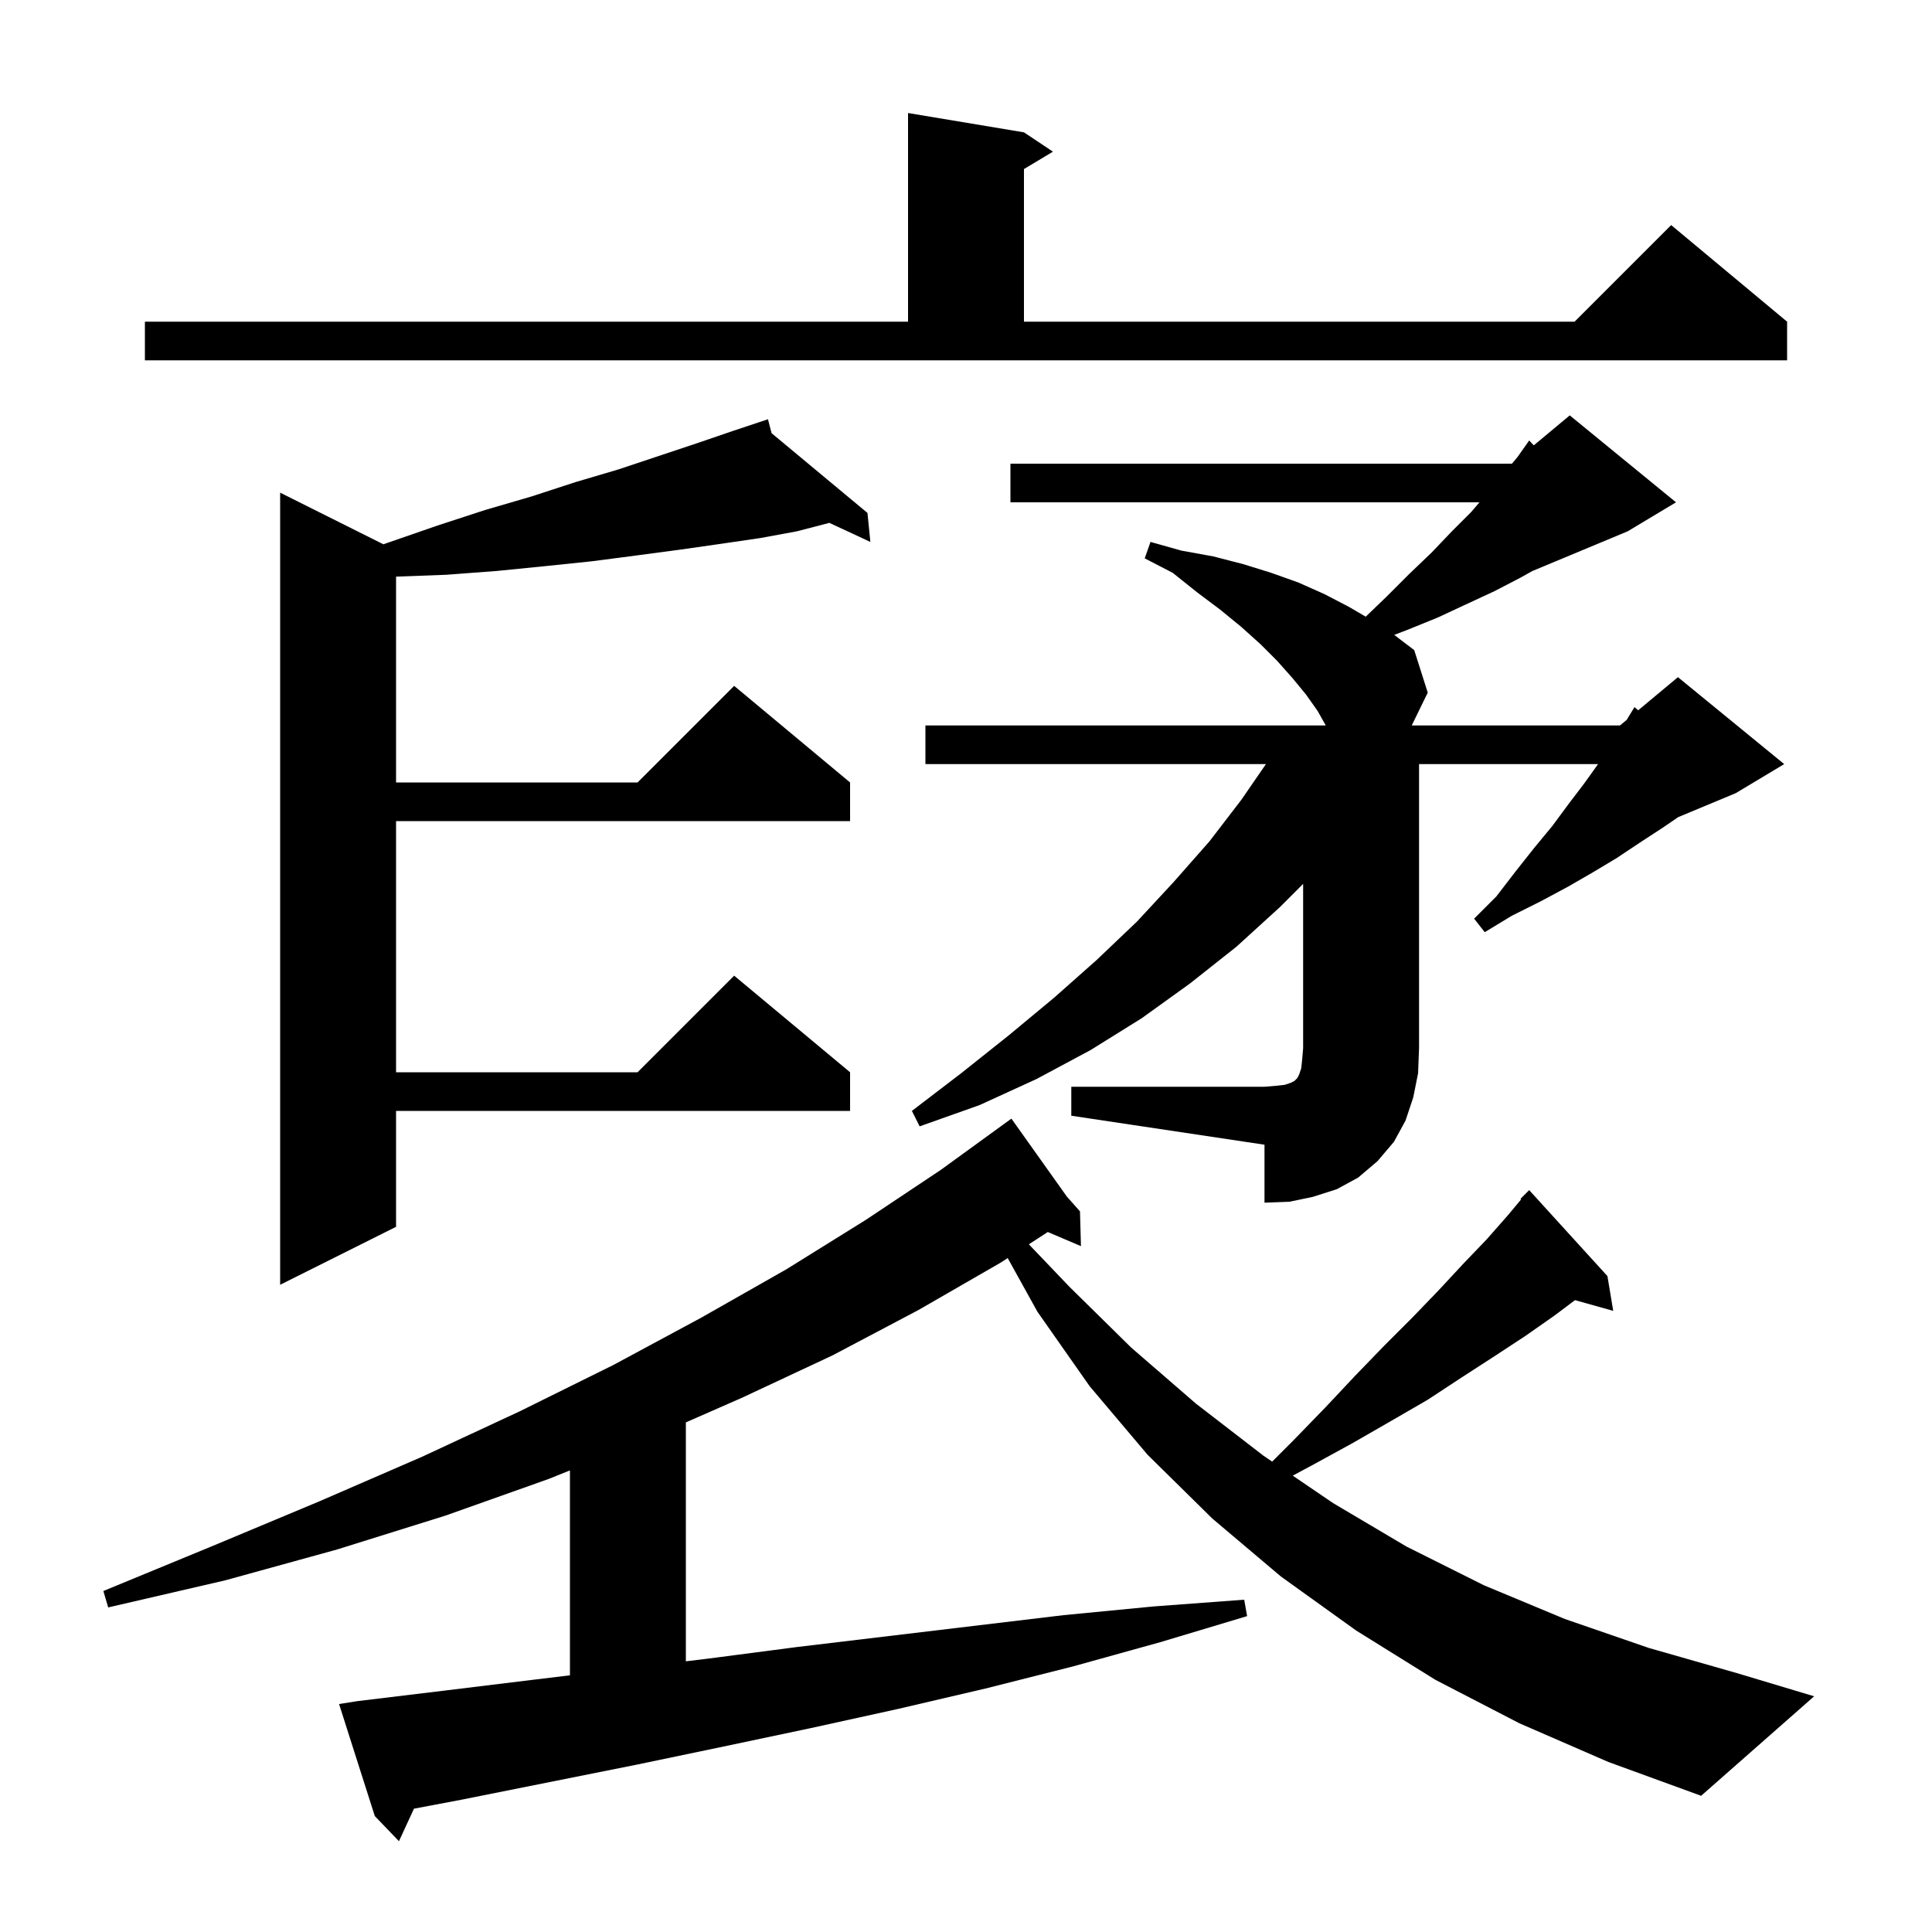 <svg xmlns="http://www.w3.org/2000/svg" xmlns:xlink="http://www.w3.org/1999/xlink" version="1.1" baseProfile="full" viewBox="0 0 200 200" width="200" height="200">
<g fill="black">
<path d="M 157.3 178.4 L 148.6 173.9 L 140.4 168.8 L 132.6 163.2 L 125.5 157.2 L 118.8 150.6 L 112.8 143.5 L 107.4 135.8 L 104.316 130.235 L 103.6 130.7 L 95.1 135.6 L 86.2 140.3 L 76.8 144.7 L 71.0 147.245 L 71.0 171.978 L 73.3 171.7 L 82.5 170.5 L 110.1 167.2 L 119.4 166.3 L 128.8 165.6 L 129.1 167.3 L 120.1 170.0 L 111.1 172.5 L 102.0 174.8 L 93.0 176.9 L 83.9 178.9 L 74.9 180.8 L 65.8 182.7 L 47.8 186.3 L 42.853 187.234 L 41.3 190.6 L 38.8 188.0 L 35.1 176.4 L 37.0 176.1 L 46.1 175.0 L 55.1 173.9 L 59.0 173.429 L 59.0 152.216 L 56.8 153.1 L 46.1 156.9 L 34.9 160.4 L 23.3 163.6 L 11.2 166.4 L 10.7 164.7 L 22.1 160.0 L 33.1 155.4 L 43.7 150.8 L 53.8 146.1 L 63.5 141.3 L 72.6 136.4 L 81.4 131.4 L 89.6 126.3 L 97.4 121.1 L 103.828 116.433 L 103.8 116.4 L 103.829 116.432 L 104.7 115.8 L 110.443 123.873 L 111.8 125.4 L 111.9 129.0 L 108.466 127.537 L 106.507 128.81 L 110.7 133.2 L 117.1 139.5 L 123.8 145.3 L 130.8 150.7 L 131.693 151.307 L 133.9 149.1 L 137.2 145.7 L 140.3 142.4 L 143.3 139.3 L 146.2 136.4 L 148.9 133.6 L 151.5 130.8 L 153.9 128.3 L 156.1 125.8 L 157.467 124.16 L 157.4 124.1 L 158.3 123.2 L 166.4 132.1 L 167.0 135.7 L 163.046 134.59 L 160.9 136.2 L 157.9 138.3 L 154.7 140.4 L 151.3 142.6 L 147.8 144.9 L 144.0 147.1 L 140.0 149.4 L 135.8 151.7 L 133.823 152.757 L 138.0 155.6 L 145.6 160.1 L 153.6 164.1 L 162.0 167.6 L 170.7 170.6 L 179.8 173.2 L 187.8 175.6 L 176.1 185.9 L 166.5 182.4 Z M 79.873 44.842 L 89.8 53.1 L 90.1 56.1 L 85.855 54.127 L 82.5 55.0 L 78.7 55.7 L 74.6 56.3 L 70.4 56.9 L 65.9 57.5 L 61.3 58.1 L 56.5 58.6 L 51.5 59.1 L 46.2 59.5 L 41.0 59.693 L 41.0 81.0 L 66.0 81.0 L 76.0 71.0 L 88.0 81.0 L 88.0 85.0 L 41.0 85.0 L 41.0 111.0 L 66.0 111.0 L 76.0 101.0 L 88.0 111.0 L 88.0 115.0 L 41.0 115.0 L 41.0 127.0 L 29.0 133.0 L 29.0 51.0 L 39.692 56.346 L 40.1 56.2 L 45.3 54.4 L 50.2 52.8 L 55.0 51.4 L 59.6 49.9 L 64.0 48.6 L 72.1 45.9 L 75.9 44.6 L 78.511 43.73 L 78.5 43.7 L 78.529 43.724 L 79.5 43.4 Z M 110.9 112.5 L 130.9 112.5 L 132.1 112.4 L 133.0 112.3 L 133.6 112.1 L 134.0 111.9 L 134.3 111.6 L 134.5 111.2 L 134.7 110.6 L 134.8 109.7 L 134.9 108.5 L 134.9 91.5 L 132.5 93.9 L 128.0 98.0 L 123.2 101.8 L 118.2 105.4 L 112.9 108.7 L 107.3 111.7 L 101.4 114.4 L 95.2 116.6 L 94.4 115.0 L 99.5 111.1 L 104.4 107.2 L 109.1 103.3 L 113.5 99.4 L 117.7 95.4 L 121.5 91.3 L 125.2 87.1 L 128.5 82.8 L 131.049 79.1 L 95.8 79.1 L 95.8 75.1 L 137.244 75.1 L 136.4 73.6 L 135.2 71.9 L 133.8 70.2 L 132.2 68.4 L 130.5 66.7 L 128.5 64.9 L 126.3 63.1 L 123.9 61.3 L 121.4 59.3 L 118.5 57.8 L 119.1 56.1 L 122.3 57.0 L 125.6 57.6 L 128.7 58.4 L 131.6 59.3 L 134.4 60.3 L 137.1 61.5 L 139.6 62.8 L 141.38 63.838 L 143.5 61.8 L 145.9 59.4 L 148.2 57.2 L 150.3 55.0 L 152.3 53.0 L 153.15 52.0 L 104.6 52.0 L 104.6 48.0 L 156.5 48.0 L 156.555 47.955 L 157.1 47.3 L 158.3 45.6 L 158.778 46.101 L 162.5 43.0 L 173.5 52.0 L 168.5 55.0 L 158.621 59.116 L 157.4 59.8 L 154.7 61.2 L 151.9 62.5 L 148.9 63.9 L 145.7 65.2 L 144.331 65.724 L 146.4 67.3 L 147.8 71.7 L 146.141 75.1 L 167.7 75.1 L 168.391 74.525 L 169.2 73.2 L 169.582 73.531 L 173.7 70.1 L 184.7 79.1 L 179.7 82.1 L 173.734 84.586 L 172.1 85.7 L 169.8 87.2 L 167.4 88.8 L 164.9 90.3 L 162.3 91.8 L 159.5 93.3 L 156.5 94.8 L 153.7 96.5 L 152.6 95.1 L 154.9 92.8 L 156.9 90.2 L 158.8 87.8 L 160.7 85.5 L 162.4 83.2 L 164.0 81.1 L 165.429 79.1 L 146.9 79.1 L 146.9 108.5 L 146.8 111.1 L 146.3 113.6 L 145.5 116.0 L 144.3 118.2 L 142.6 120.2 L 140.6 121.9 L 138.4 123.1 L 135.9 123.9 L 133.5 124.4 L 130.9 124.5 L 130.9 118.5 L 110.9 115.5 Z M 15.0 33.3 L 94.0 33.3 L 94.0 11.7 L 106.0 13.7 L 109.0 15.7 L 106.0 17.5 L 106.0 33.3 L 163.0 33.3 L 173.0 23.3 L 185.0 33.3 L 185.0 37.3 L 15.0 37.3 Z " />
</g>
</svg>
